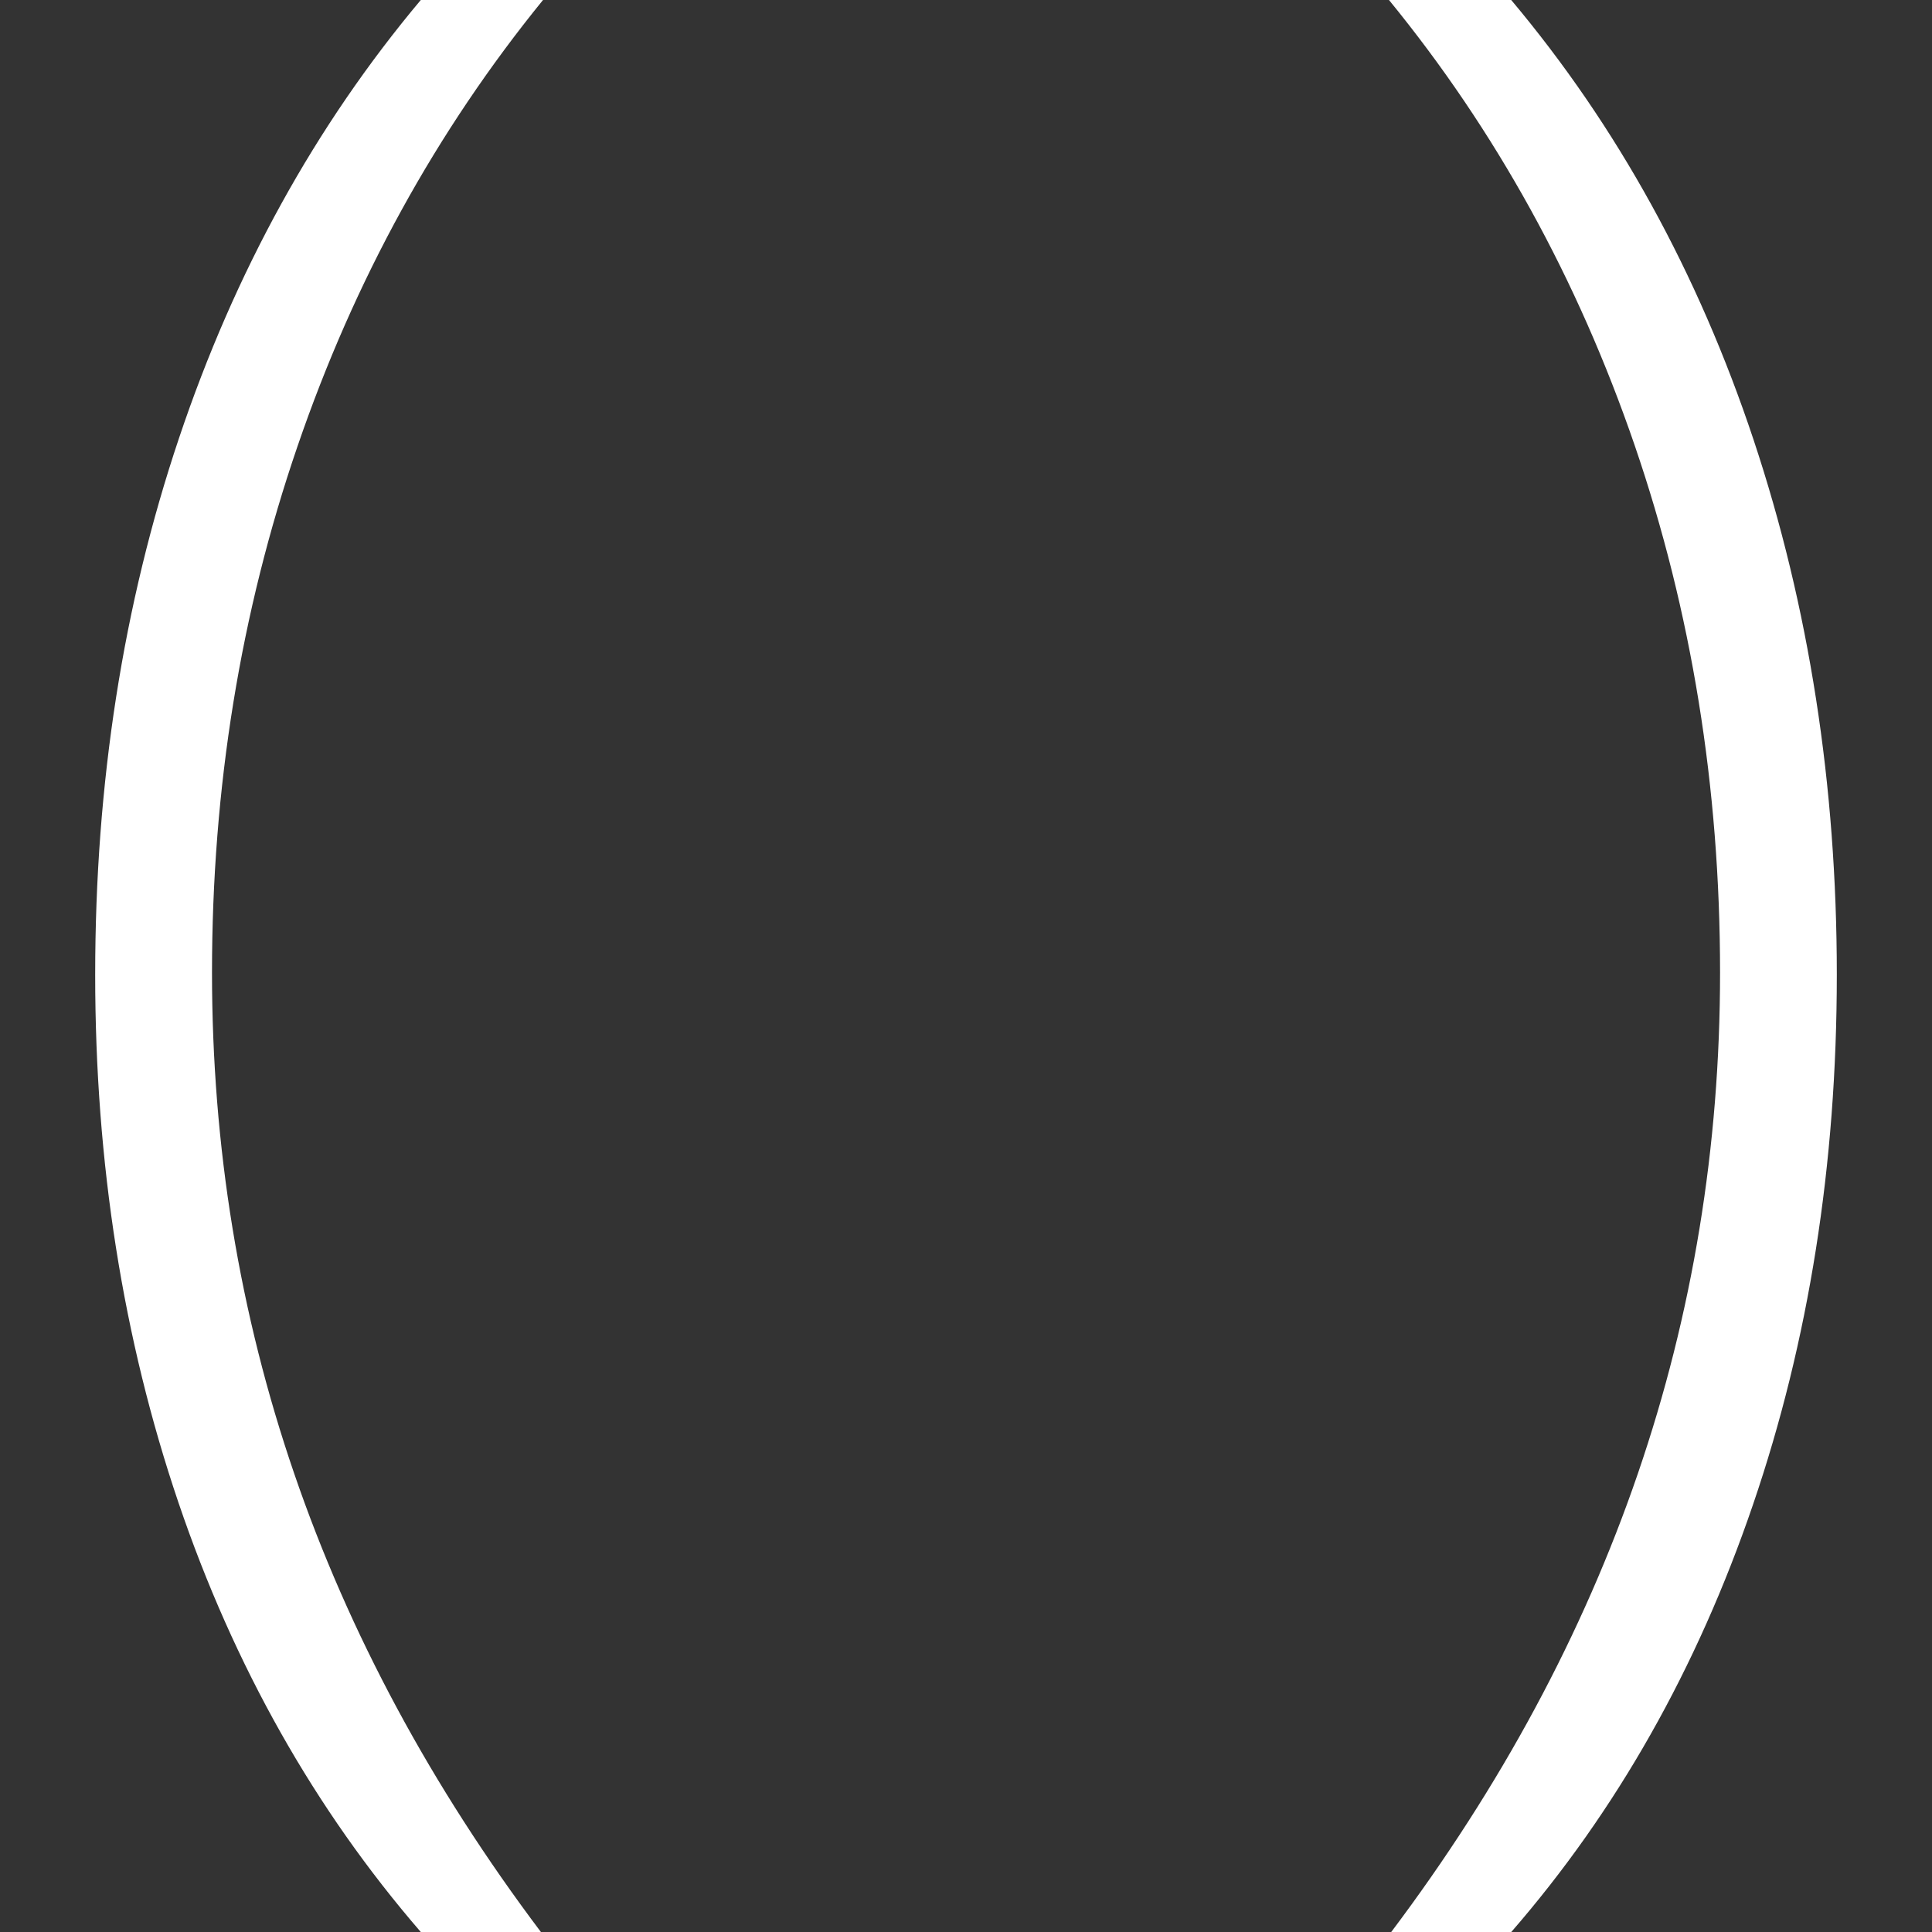 <?xml version="1.0" encoding="utf-8"?>
<!-- Generator: Adobe Illustrator 26.0.2, SVG Export Plug-In . SVG Version: 6.00 Build 0)  -->
<!DOCTYPE svg PUBLIC "-//W3C//DTD SVG 1.1//EN" "http://www.w3.org/Graphics/SVG/1.1/DTD/svg11.dtd">
<svg version="1.1" id="Ebene_1" xmlns:x="http://ns.adobe.com/Extensibility/1.0/" xmlns:i="http://ns.adobe.com/AdobeIllustrator/10.0/" xmlns:graph="http://ns.adobe.com/Graphs/1.0/"
	 xmlns="http://www.w3.org/2000/svg" xmlns:xlink="http://www.w3.org/1999/xlink" x="0px" y="0px" width="30px" height="30px"
	 viewBox="0 0 30 30" style="enable-background:new 0 0 30 30;" xml:space="preserve">
<rect x="0" y="0" width="30" height="30" fill="#333333" stroke="none"/>
<style type="text/css">
	.st0{fill:#FFFFFF;}
</style>
<g>
	<path class="st0" d="M8.399,30H6.534c-1.645-1.903-2.9-4.127-3.763-6.668c-0.862-2.543-1.293-5.275-1.293-8.197
		c0-2.968,0.433-5.746,1.302-8.333C3.648,4.217,4.899,1.948,6.534,0h1.898C6.775,2.038,5.504,4.348,4.62,6.929
		c-0.886,2.582-1.328,5.306-1.328,8.172C3.292,20.51,4.994,25.476,8.399,30"/>
	<path class="st0" d="M27.22,23.365c-0.868,2.543-2.119,4.754-3.753,6.635h-1.864c3.404-4.524,5.106-9.49,5.106-14.899
		c0-2.878-0.442-5.607-1.327-8.189C24.496,4.331,23.225,2.027,21.568,0h1.898c1.646,1.96,2.9,4.236,3.763,6.828
		c0.862,2.592,1.293,5.361,1.293,8.307C28.522,18.08,28.089,20.823,27.22,23.365"/>
</g>
</svg>
